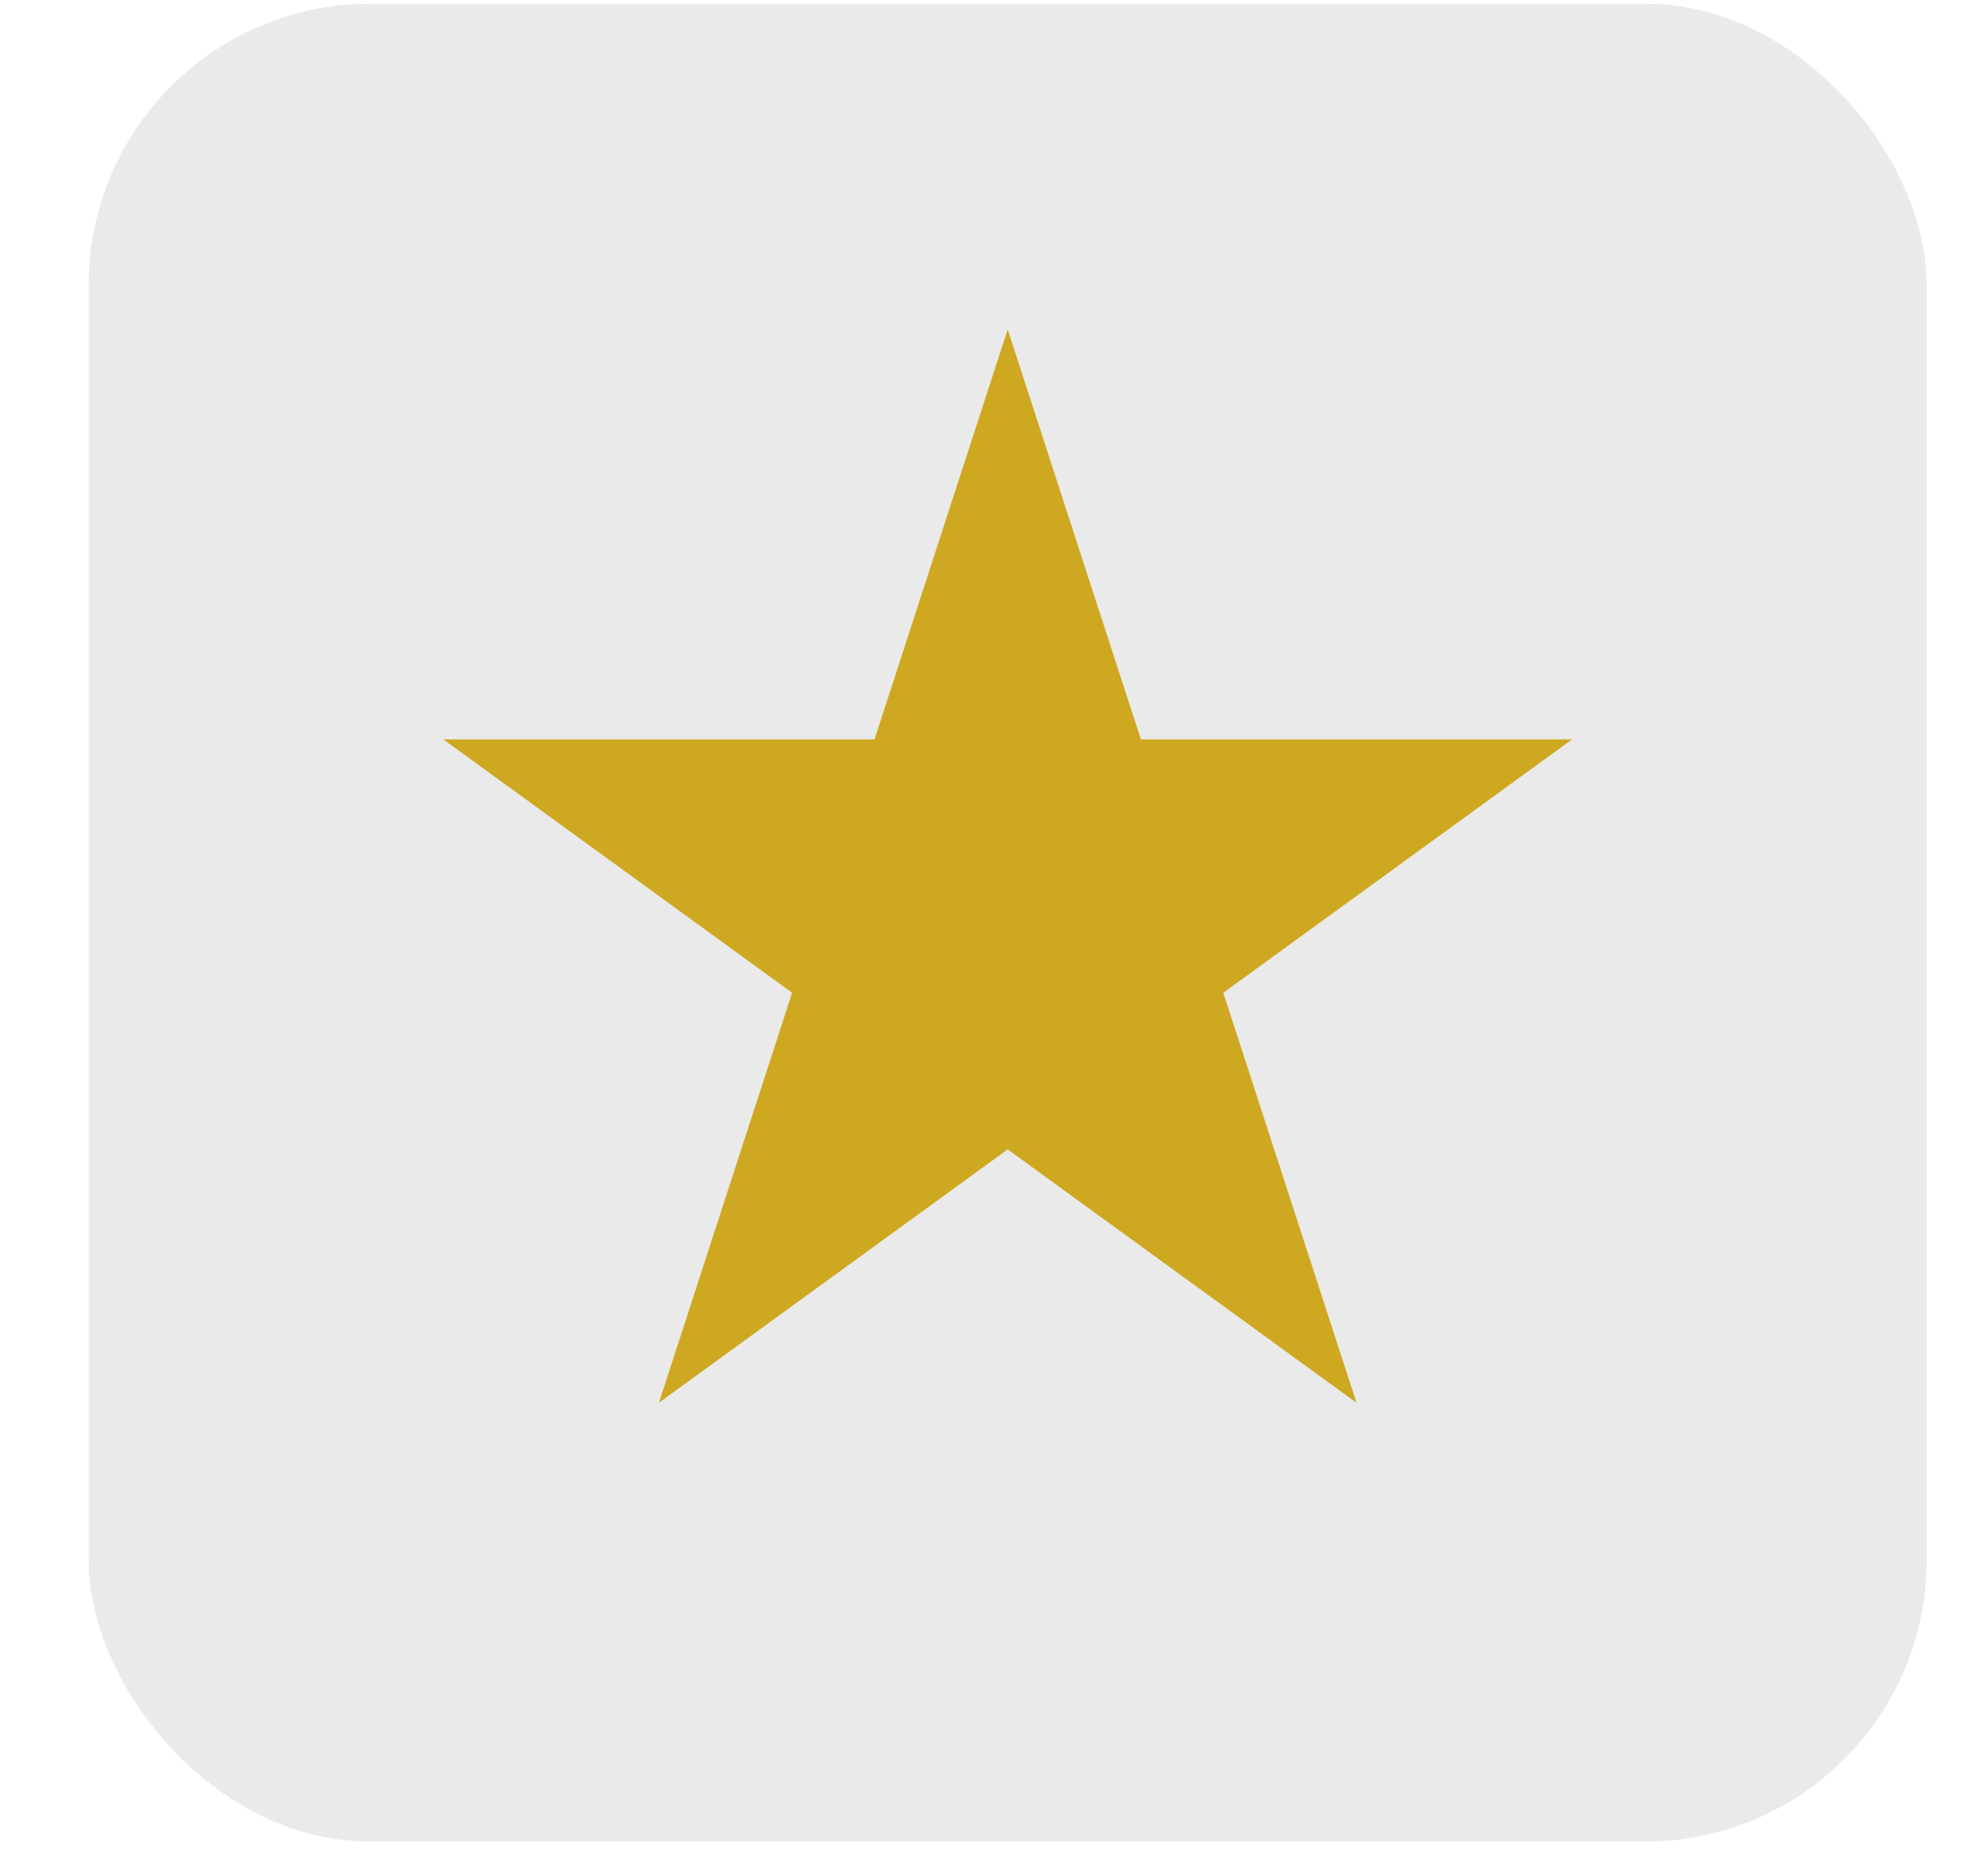 <svg width="21" height="20" viewBox="0 0 21 20" fill="none" xmlns="http://www.w3.org/2000/svg">
<rect x="0.945" y="0.04" width="19.593" height="19.593" rx="3" fill="#EAEAEA"/>
<path d="M10.742 3.512L12.162 7.883H16.758L13.04 10.584L14.46 14.955L10.742 12.254L7.024 14.955L8.444 10.584L4.726 7.883H9.322L10.742 3.512Z" fill="#CEA820"/>
</svg>
